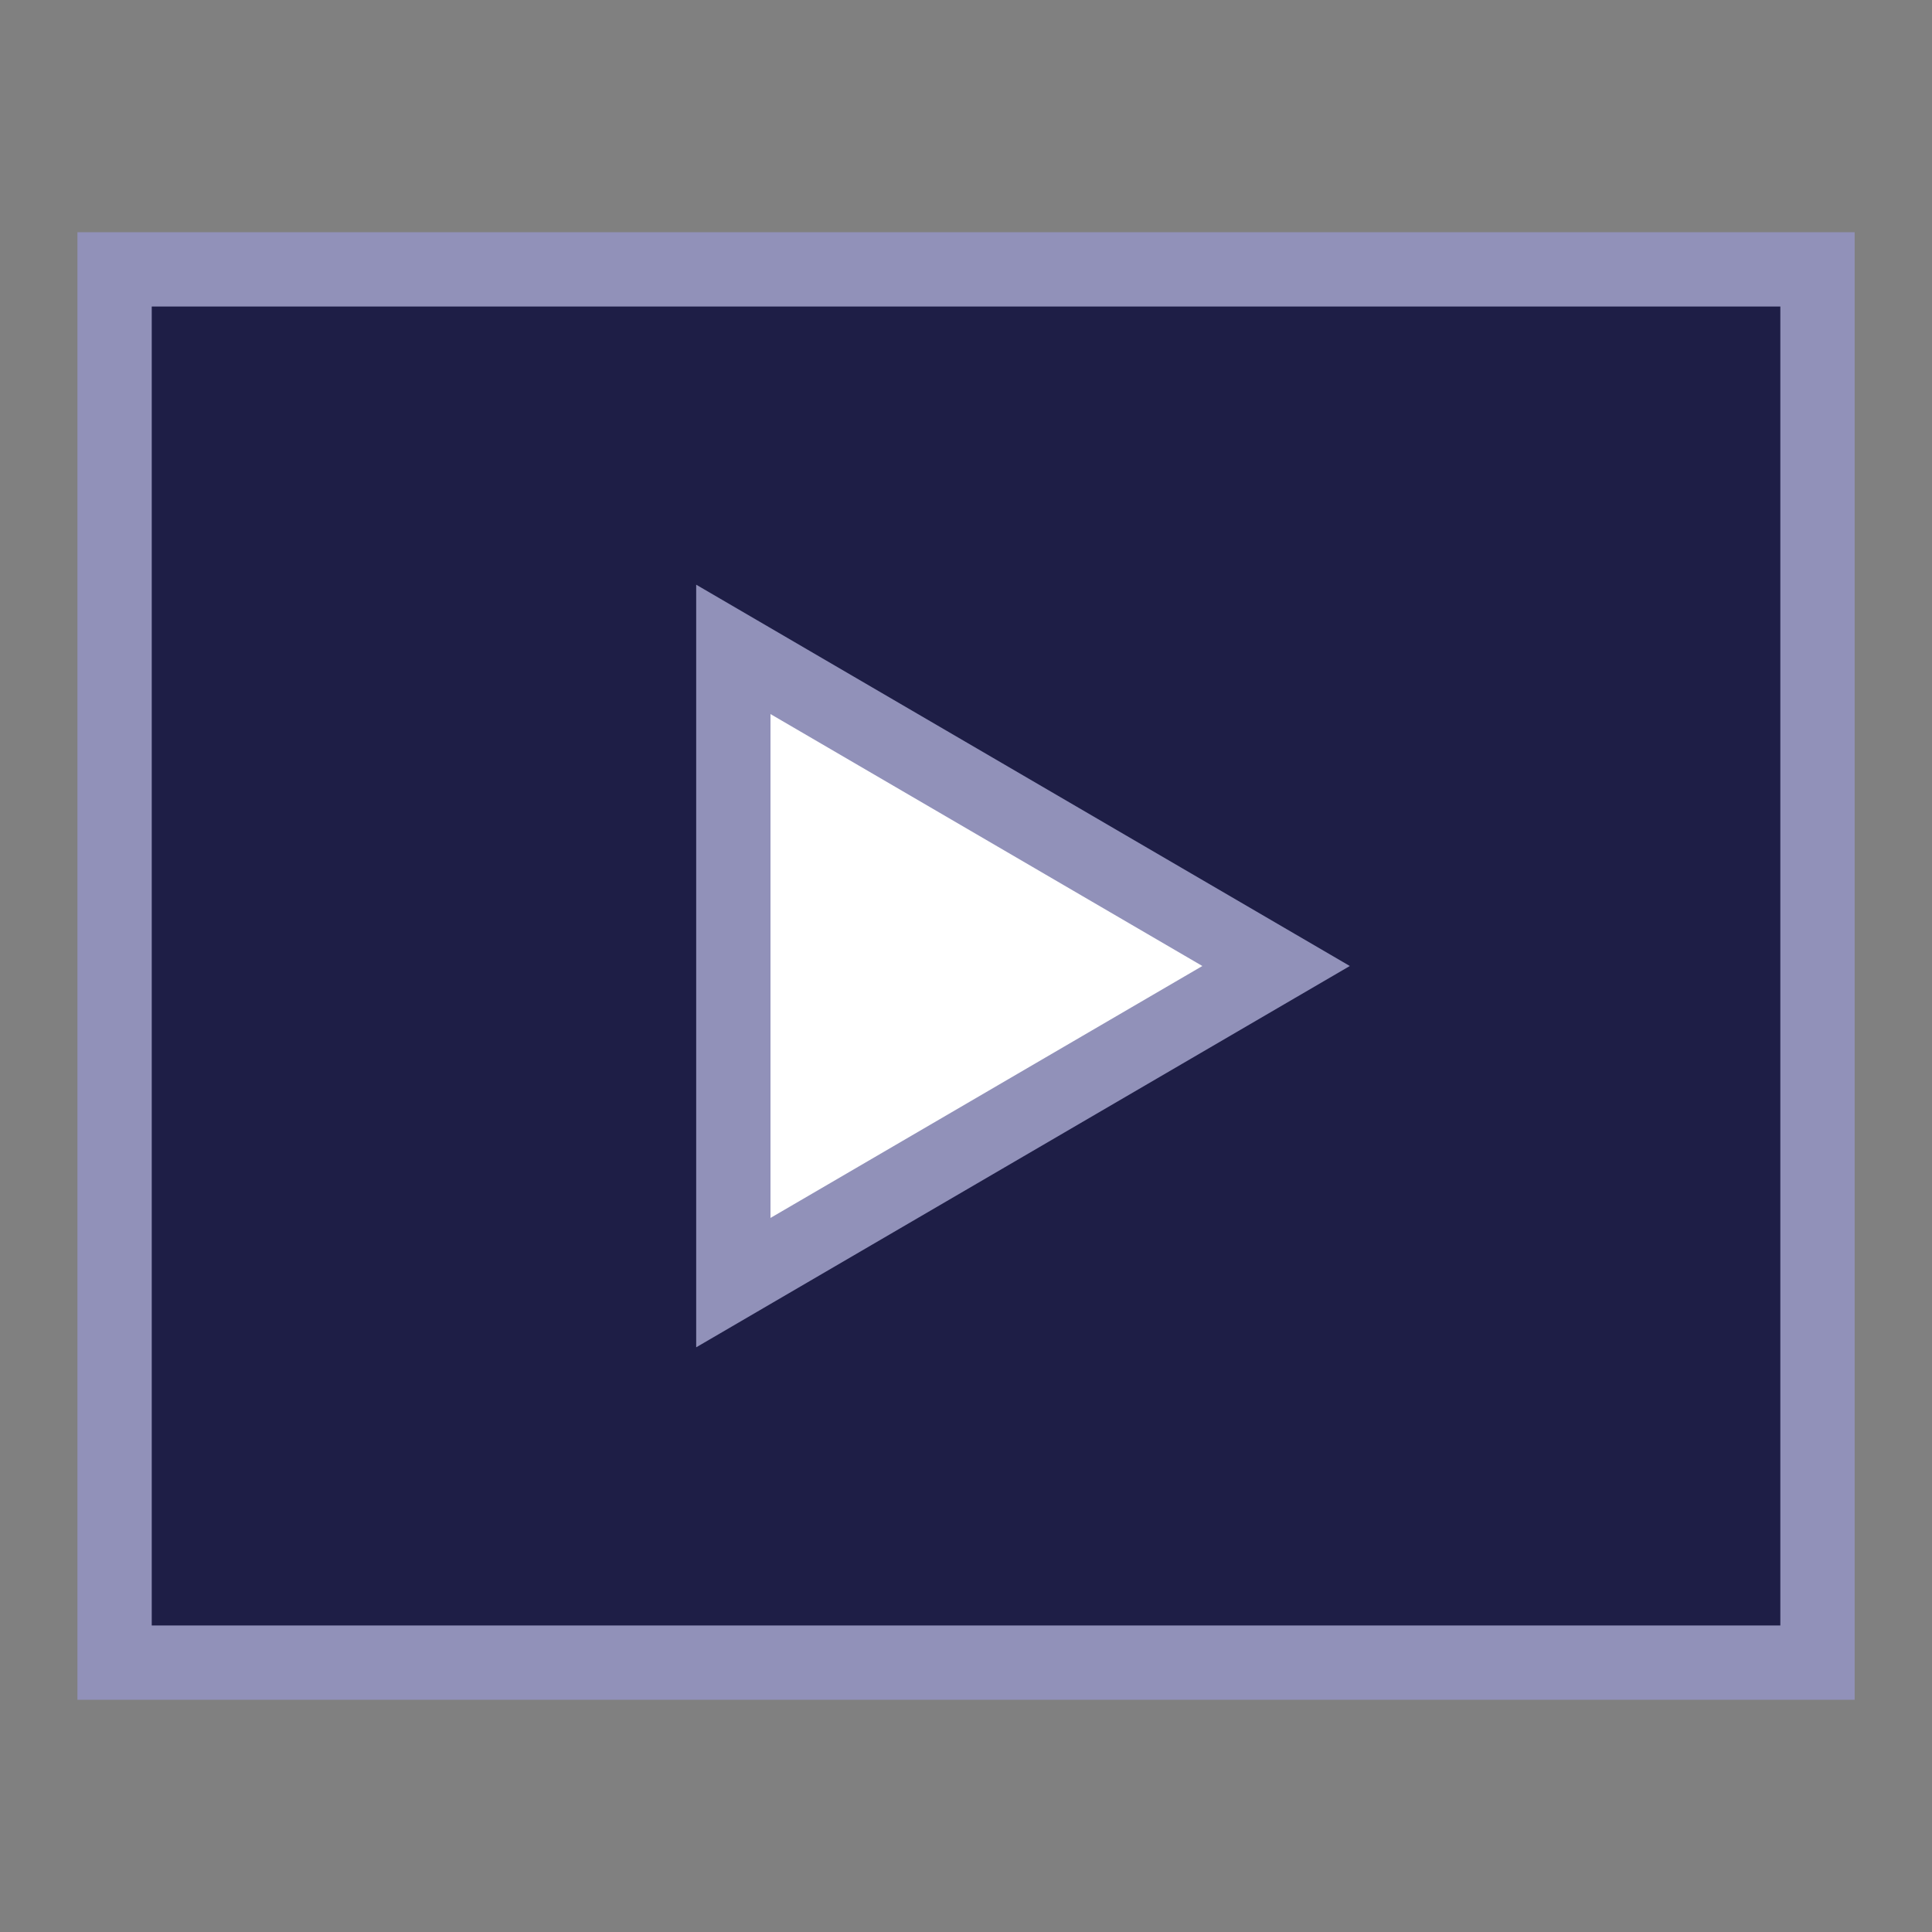 <svg xmlns="http://www.w3.org/2000/svg" fill="none" viewBox="-0.5 -0.5 26 26" id="Youtube-Logo--Streamline-Sharp" height="26" width="26">
  <rect x="-0.5" y="-0.5" width="26" height="26" fill="#808080" stroke="none"/>
  <desc>
    Youtube Logo Streamline Icon: https://streamlinehq.com
  </desc>
  <g id="youtube--youtube-clip-social-video">
    <path id="Rectangle 967" fill="#1e1e46" d="M1.042 3.125h22.917v18.75H1.042V3.125Z" stroke-width="1"></path>
    <path id="Vector 2779" fill="#ffffff" d="M9.369 16.761V8.239l7.304 4.261 -7.304 4.261Z" stroke-width="1"></path>
    <path id="Rectangle 966" stroke="#9191b9" d="M1.042 3.125h22.917v18.75H1.042V3.125Z" stroke-width="1"></path>
    <path id="Vector 2778" stroke="#9191b9" d="M9.369 16.761V8.239L16.673 12.5l-7.304 4.261Z" stroke-width="1"></path>
  </g>
</svg>